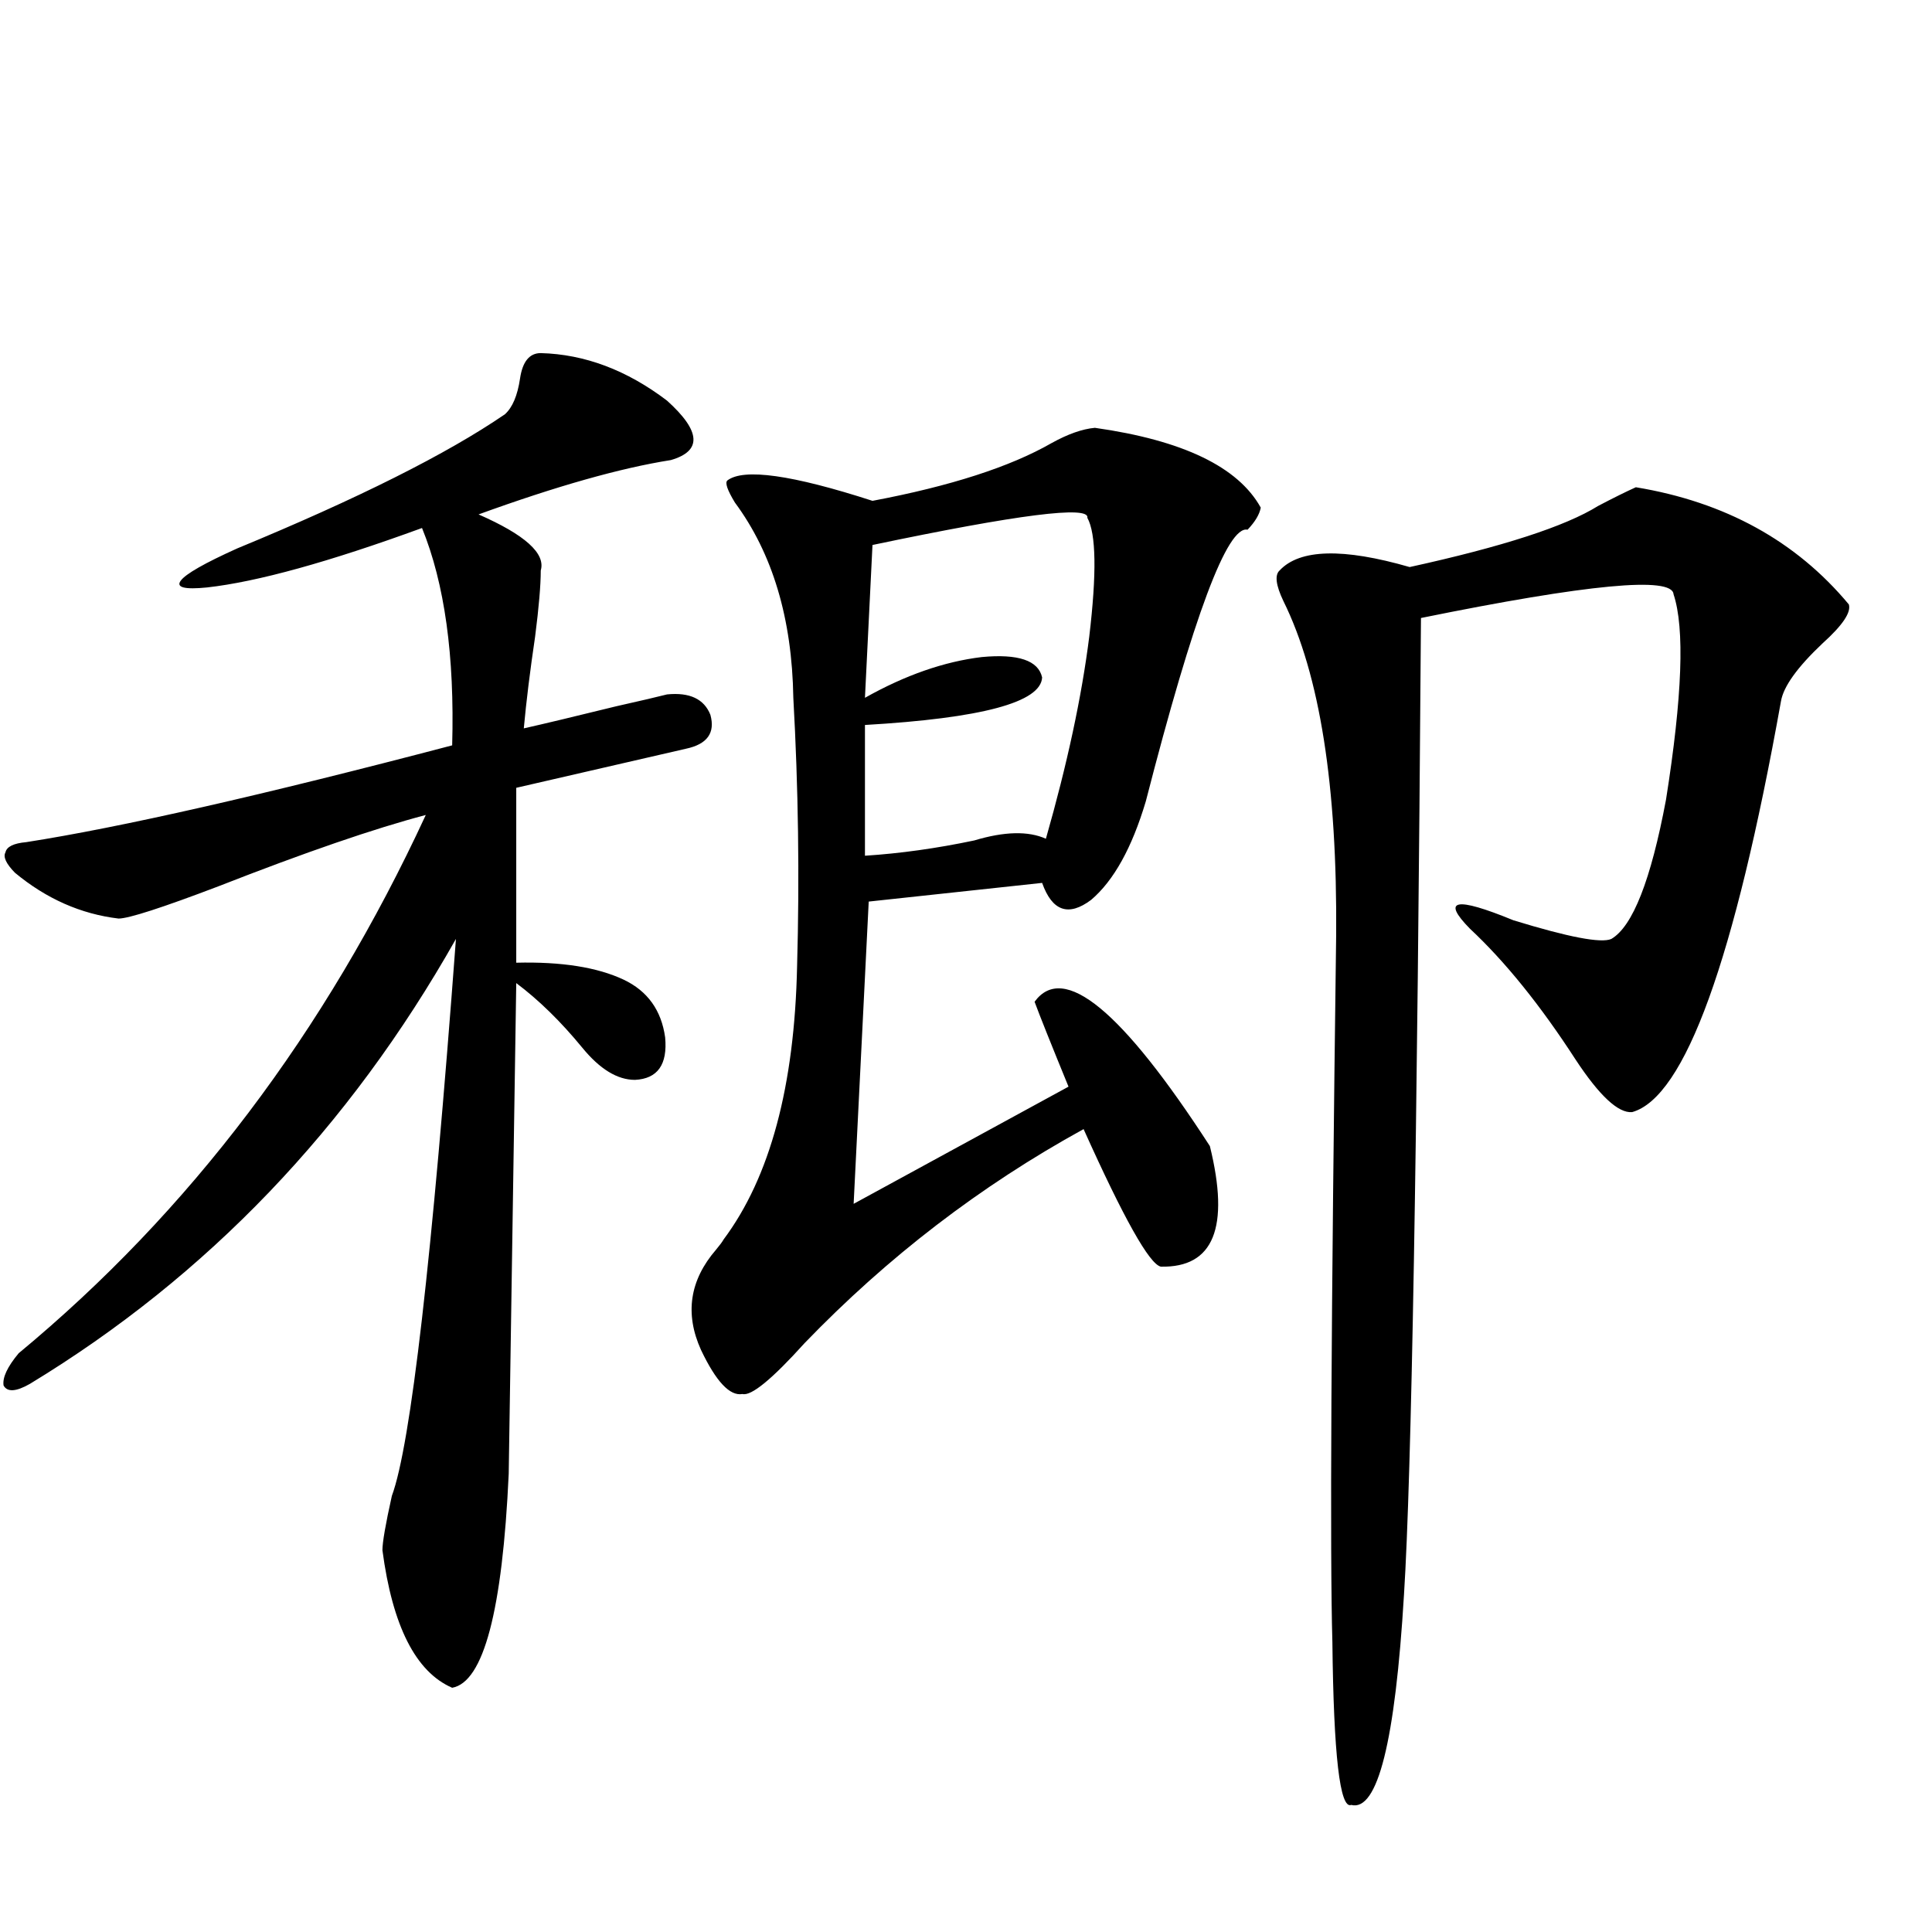 <?xml version="1.0" encoding="utf-8"?>
<!-- Generator: Adobe Illustrator 16.0.0, SVG Export Plug-In . SVG Version: 6.00 Build 0)  -->
<!DOCTYPE svg PUBLIC "-//W3C//DTD SVG 1.1//EN" "http://www.w3.org/Graphics/SVG/1.1/DTD/svg11.dtd">
<svg version="1.1" id="图层_1" xmlns="http://www.w3.org/2000/svg" xmlns:xlink="http://www.w3.org/1999/xlink" x="0px" y="0px"
	 width="1000px" height="1000px" viewBox="0 0 1000 1000" enable-background="new 0 0 1000 1000" xml:space="preserve">
<path d="M279.896,182.766c22.759,0.591,44.542,8.789,65.364,24.609c17.561,15.82,18.201,26.079,1.951,30.762
	c-26.021,4.106-59.19,13.486-99.51,28.125c24.055,10.547,34.786,20.215,32.194,29.004c0,7.622-0.976,19.048-2.927,34.277
	c-2.606,17.578-4.558,33.398-5.854,47.461c10.396-2.334,26.341-6.152,47.804-11.426c13.003-2.925,21.783-4.971,26.341-6.152
	c11.707-1.167,19.177,2.349,22.438,10.547c2.592,9.38-1.631,15.244-12.683,17.578l-87.803,20.215v90.527
	c23.414-0.576,41.95,2.349,55.608,8.789c12.348,5.864,19.512,15.82,21.463,29.883c1.296,14.063-3.902,21.396-15.609,21.973
	c-9.115,0-18.216-5.562-27.316-16.699c-11.066-13.472-22.438-24.609-34.146-33.398l-3.902,254.004
	c-3.262,70.89-13.018,107.804-29.268,110.742c-18.871-8.212-30.898-31.942-36.097-71.191c0-4.092,1.616-13.472,4.878-28.125
	c9.756-26.367,20.808-122.456,33.17-288.281C180.706,583.85,107.217,660.603,15.512,716.262c-7.164,4.106-11.707,4.395-13.658,0.879
	c-0.655-4.092,1.951-9.668,7.805-16.699c88.443-73.237,158.686-166.113,210.727-278.613c-26.676,7.031-62.438,19.336-107.314,36.914
	c-29.268,11.138-46.508,16.699-51.706,16.699c-19.512-2.334-37.407-10.244-53.657-23.73c-4.558-4.683-6.188-8.198-4.878-10.547
	c0.641-2.925,4.223-4.683,10.731-5.273c48.779-7.607,122.269-24.307,220.482-50.098c1.296-46.279-3.902-83.784-15.609-112.5
	c-48.139,17.578-85.211,27.837-111.217,30.762c-11.707,1.182-16.265,0-13.658-3.516c2.592-3.516,12.348-9.077,29.268-16.699
	c62.438-25.776,108.61-48.916,138.533-69.434c3.902-3.516,6.494-9.668,7.805-18.457C270.46,187.16,274.042,182.766,279.896,182.766z
	 M566.718,221.438c45.518,6.455,74.145,20.215,85.852,41.309c-0.655,3.516-2.927,7.334-6.829,11.426
	c-10.411-2.334-27.972,44.536-52.682,140.625c-7.164,24.033-16.585,41.021-28.292,50.977c-11.707,8.789-20.167,5.864-25.365-8.789
	l-89.754,9.668l-7.805,156.445l111.217-60.645c-9.115-22.261-14.969-36.914-17.561-43.945c14.954-20.503,45.197,4.395,90.729,74.707
	c10.396,42.188,1.951,62.993-25.365,62.402c-5.854-1.167-19.191-24.897-39.999-71.191
	c-53.337,29.307-101.461,66.221-144.387,110.742c-16.92,18.76-27.651,27.549-32.194,26.367c-6.509,1.182-13.658-6.44-21.463-22.852
	c-8.46-18.745-5.854-36.035,7.805-51.855c1.951-2.334,3.247-4.092,3.902-5.273c24.055-32.217,36.737-79.39,38.048-141.504
	c1.296-46.279,0.641-92.573-1.951-138.867c-0.655-41.006-10.731-74.707-30.243-101.074c-3.902-6.44-5.213-10.244-3.902-11.426
	c8.445-6.44,33.49-2.925,75.12,10.547c40.319-7.607,71.218-17.578,92.681-29.883C552.725,224.665,560.209,222.028,566.718,221.438z
	 M562.815,268.02c1.296-6.44-35.776-1.758-111.217,14.063l-3.902,79.102c20.808-11.714,40.975-18.745,60.486-21.094
	c18.856-1.758,29.268,1.758,31.219,10.547c-0.655,12.896-31.219,21.094-91.705,24.609v67.676c18.201-1.167,37.072-3.804,56.584-7.91
	c15.609-4.683,27.957-4.971,37.072-0.879c11.052-38.672,18.536-73.525,22.438-104.59
	C567.693,296.735,567.358,276.232,562.815,268.02z M846.711,252.199c46.173,7.622,82.925,27.837,110.241,60.645
	c1.296,4.106-3.262,10.85-13.658,20.215c-13.018,12.305-20.167,22.275-21.463,29.883c-24.069,134.185-49.755,205.088-77.071,212.695
	c-7.164,0.591-16.92-8.486-29.268-27.246c-18.216-28.125-36.432-50.674-54.633-67.676c-14.969-15.229-7.484-16.699,22.438-4.395
	c28.612,8.789,45.518,12.017,50.73,9.668c11.052-6.44,20.487-30.459,28.292-72.07c8.445-53.311,9.756-88.77,3.902-106.348
	c-0.655-9.365-44.236-5.273-130.729,12.305c-1.951,275.4-4.878,443.848-8.78,505.371c-4.558,76.163-13.658,112.5-27.316,108.984
	c-5.854,2.335-9.115-25.79-9.756-84.375c-1.311-45.112-0.655-166.992,1.951-365.625c0.641-77.344-8.46-135.049-27.316-173.145
	c-3.902-8.198-4.558-13.472-1.951-15.82c10.396-11.123,32.835-11.714,67.315-1.758c48.124-10.547,80.639-21.094,97.559-31.641
	C835.004,257.775,841.498,254.548,846.711,252.199z"/>
</svg>
